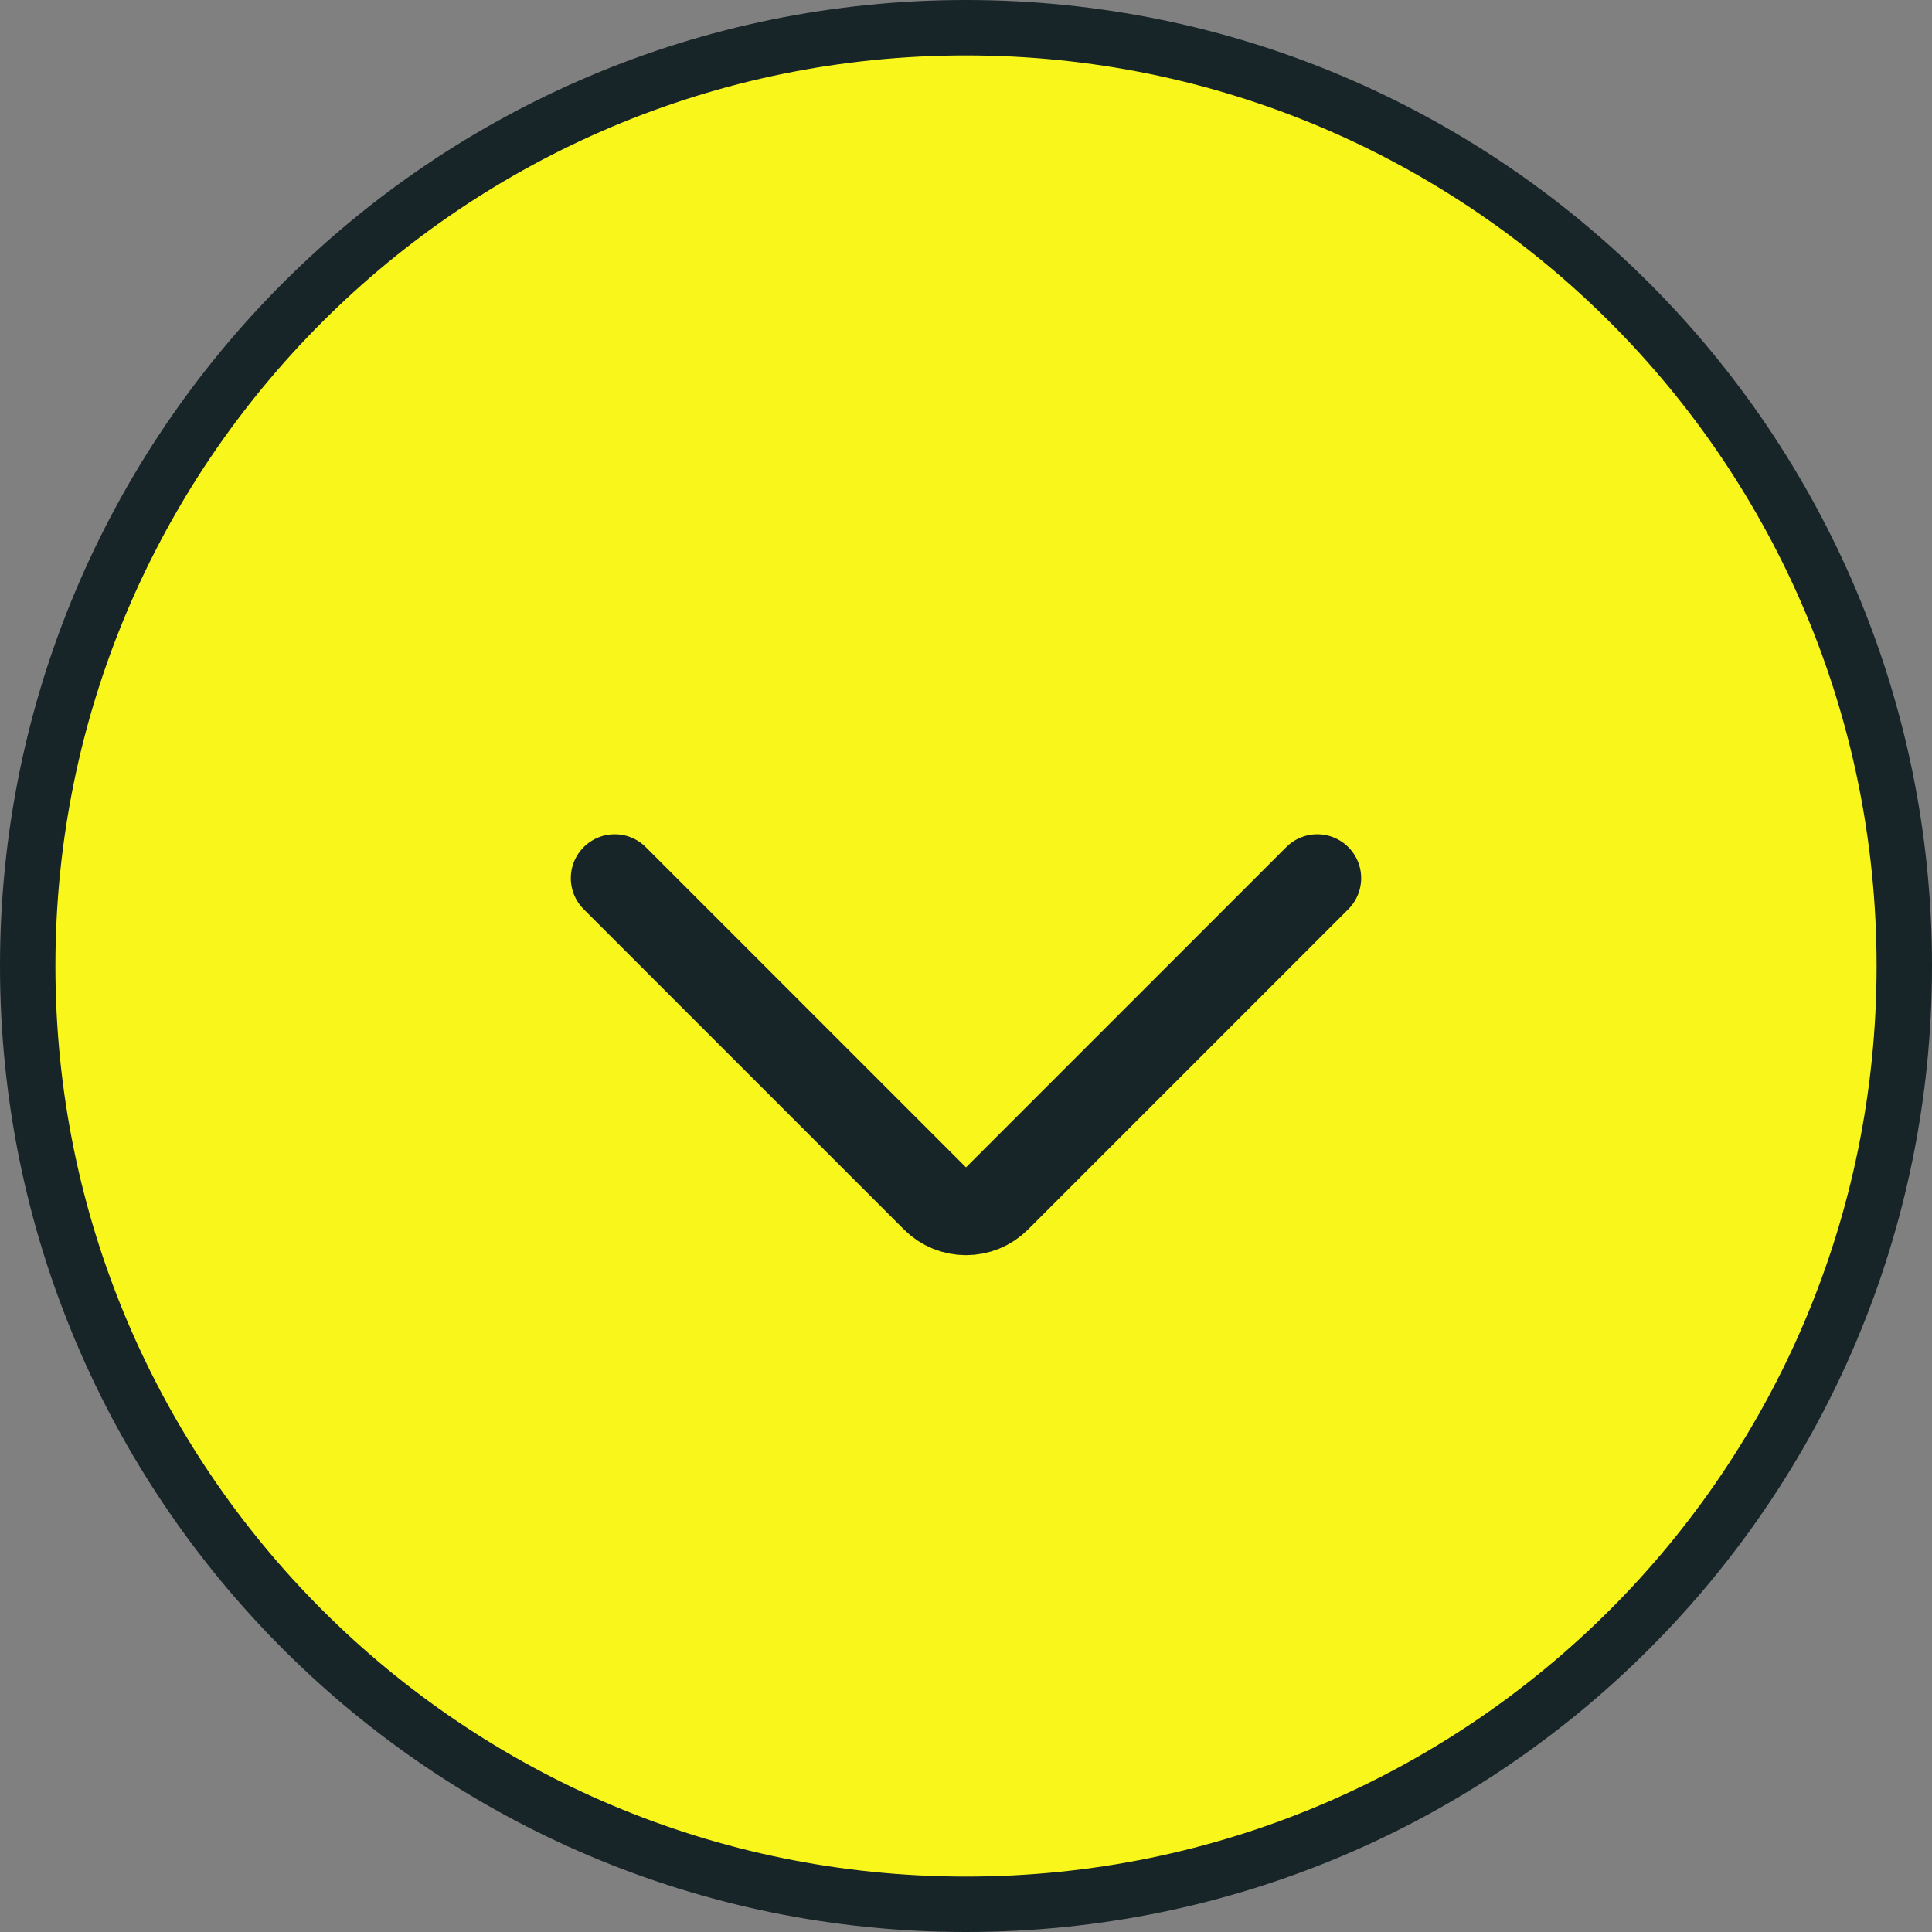 <?xml version="1.0" encoding="UTF-8"?> <svg xmlns="http://www.w3.org/2000/svg" width="44" height="44" viewBox="0 0 44 44" fill="none"><rect x="0" y="0" width="44" height="44" fill="#808080" stroke="none"/> <path d="M43.369 22C43.369 10.198 33.802 0.631 22 0.631C10.198 0.631 0.631 10.198 0.631 22C0.631 33.802 10.198 43.369 22 43.369C33.802 43.369 43.369 33.802 43.369 22Z" fill="#F9F61B" stroke="#182528" stroke-width="1.262"></path> <path d="M14 20L21.293 27.293C21.683 27.683 22.317 27.683 22.707 27.293L30 20" stroke="#182528" stroke-width="2" stroke-linecap="round"></path> </svg> 